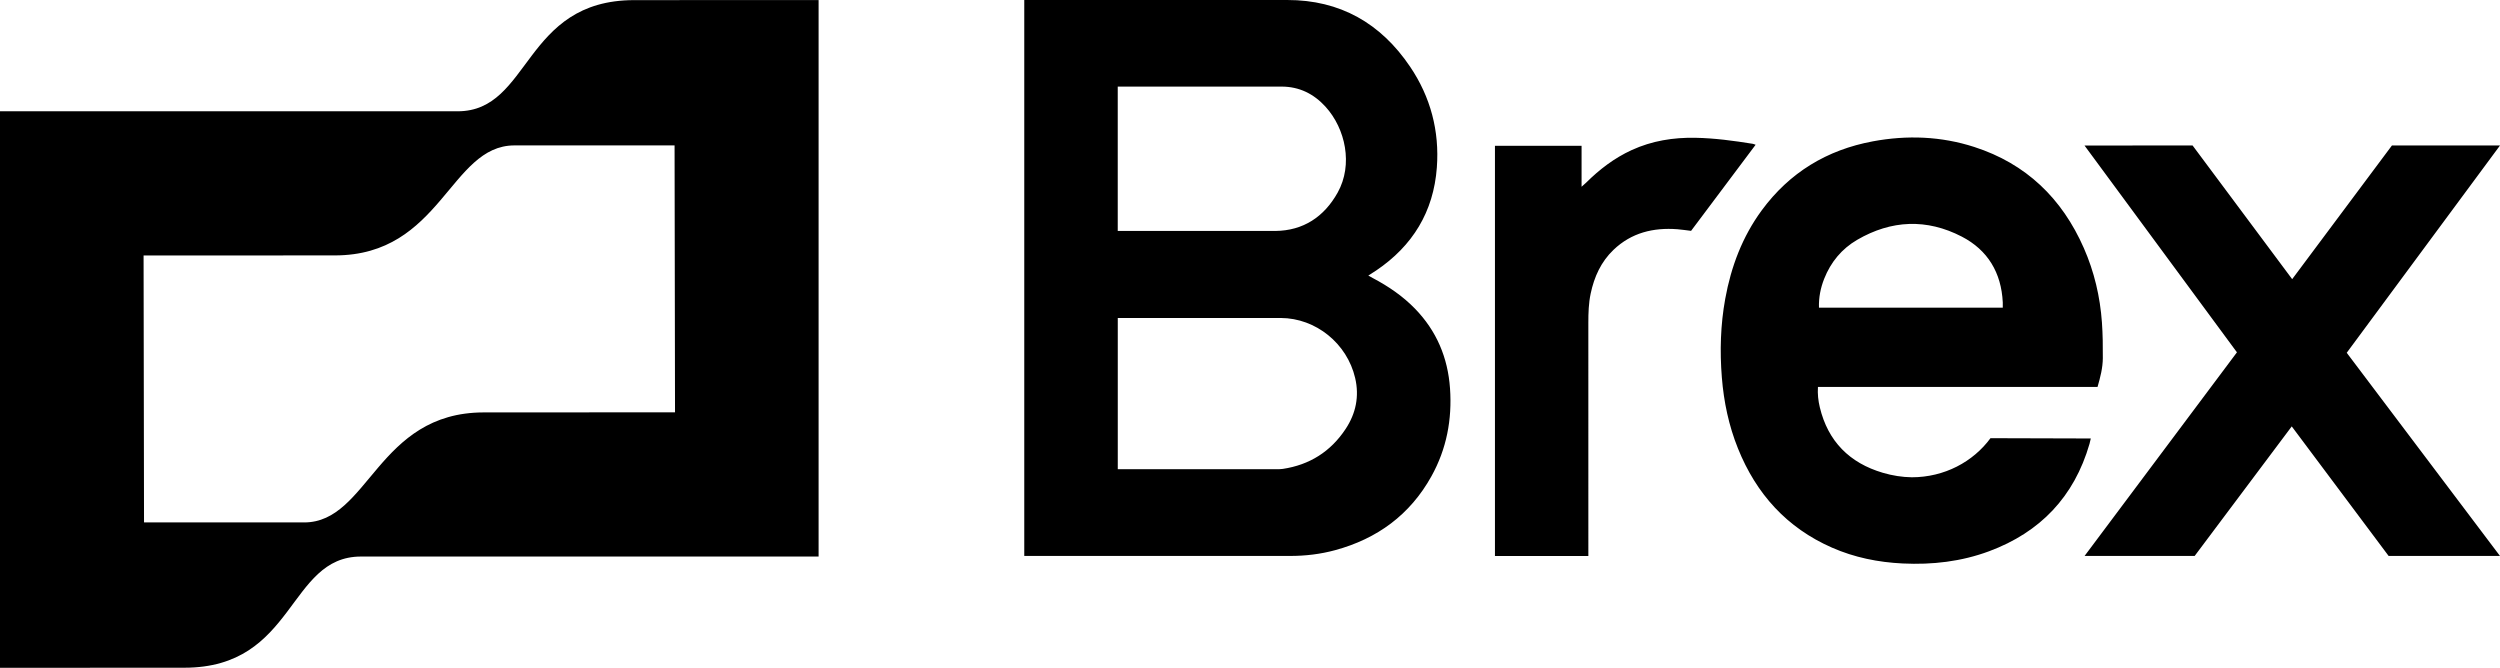 <?xml version="1.0" encoding="utf-8"?>
<svg xmlns="http://www.w3.org/2000/svg" width="146" height="39" viewBox="0 0 146 39" fill="none">
<path d="M102.528 8.454C101.259 10.147 100.012 11.811 98.759 13.482C98.489 13.45 98.225 13.408 97.96 13.387C96.556 13.281 95.277 13.588 94.227 14.592C93.499 15.289 93.102 16.167 92.895 17.144C92.776 17.706 92.759 18.276 92.759 18.849L92.76 32.471H87.305V8.516C88.987 8.516 90.659 8.516 92.364 8.516C92.364 9.297 92.364 10.062 92.364 10.906C92.491 10.793 92.565 10.732 92.632 10.666C93.416 9.887 94.283 9.227 95.289 8.765C96.474 8.222 97.722 8.022 99.016 8.047C100.141 8.068 101.252 8.22 102.36 8.398C102.4 8.405 102.438 8.423 102.528 8.454ZM37.042 0.007L47.806 0.002V32.503L21.078 32.502C16.799 32.502 17.266 38.995 10.764 38.995L0 39V6.499L26.728 6.499C31.007 6.499 30.539 0.007 37.042 0.007ZM39.395 8.492H30.041C26.274 8.492 25.768 14.916 19.553 14.916L8.385 14.921L8.411 30.51H17.765C21.532 30.51 22.038 24.085 28.253 24.085L39.421 24.08L39.395 8.492ZM84.681 22.681C84.809 24.499 84.48 26.224 83.593 27.818C82.341 30.07 80.426 31.462 77.975 32.129C77.116 32.363 76.238 32.467 75.348 32.467H59.817V0.001L75.168 5.84211e-06C78.26 -0.003 80.635 1.353 82.353 3.899C83.545 5.666 84.07 7.649 83.912 9.782C83.721 12.368 82.496 14.361 80.367 15.798C80.231 15.891 80.091 15.977 79.91 16.092C80.02 16.154 80.103 16.203 80.188 16.248C81.087 16.724 81.921 17.291 82.635 18.026C83.893 19.32 84.554 20.881 84.681 22.681ZM65.276 13.488H74.48C76.109 13.471 77.328 12.666 78.12 11.246C79.032 9.61 78.572 7.509 77.412 6.234C76.725 5.479 75.876 5.058 74.848 5.057H65.276V13.488ZM79.141 22.075C78.672 20.061 76.848 18.578 74.796 18.57H65.278V27.402H74.515C74.648 27.402 74.784 27.404 74.915 27.384C76.477 27.15 77.711 26.374 78.586 25.049C79.183 24.145 79.392 23.148 79.141 22.075ZM122.028 25.919C121.131 29.018 119.144 31.085 116.163 32.193C114.537 32.797 112.847 32.99 111.12 32.907C109.688 32.838 108.302 32.559 106.984 31.98C104.355 30.825 102.567 28.85 101.497 26.189C100.962 24.86 100.67 23.473 100.556 22.044C100.433 20.504 100.477 18.971 100.754 17.448C101.095 15.573 101.752 13.828 102.884 12.286C104.513 10.069 106.702 8.751 109.375 8.254C111.371 7.883 113.358 7.956 115.298 8.583C118.323 9.56 120.422 11.581 121.699 14.493C122.305 15.874 122.646 17.327 122.753 18.831C122.802 19.524 122.81 20.221 122.805 20.917C122.801 21.48 122.662 22.026 122.496 22.597C117.042 22.597 111.616 22.597 106.168 22.597C106.141 23.012 106.185 23.401 106.276 23.782C106.755 25.786 108.025 27.039 109.952 27.609C110.521 27.777 111.088 27.865 111.649 27.873C113.551 27.873 115.231 26.97 116.244 25.59L122.102 25.607C122.075 25.721 122.056 25.822 122.028 25.919ZM106.228 17.967C109.804 17.967 113.363 17.967 116.962 17.967C116.962 17.846 116.966 17.753 116.962 17.661C116.879 15.926 116.086 14.604 114.568 13.818C112.521 12.758 110.455 12.845 108.461 14.005C107.562 14.528 106.916 15.305 106.53 16.286C106.32 16.82 106.209 17.373 106.228 17.967ZM137.049 20.602L146 8.496H139.689L133.863 16.303L128.047 8.496L121.735 8.498L130.637 20.576L121.74 32.466L128.17 32.465L133.838 24.901L139.494 32.465H145.997L145.975 32.436L137.049 20.602Z" fill="black"/>
</svg>